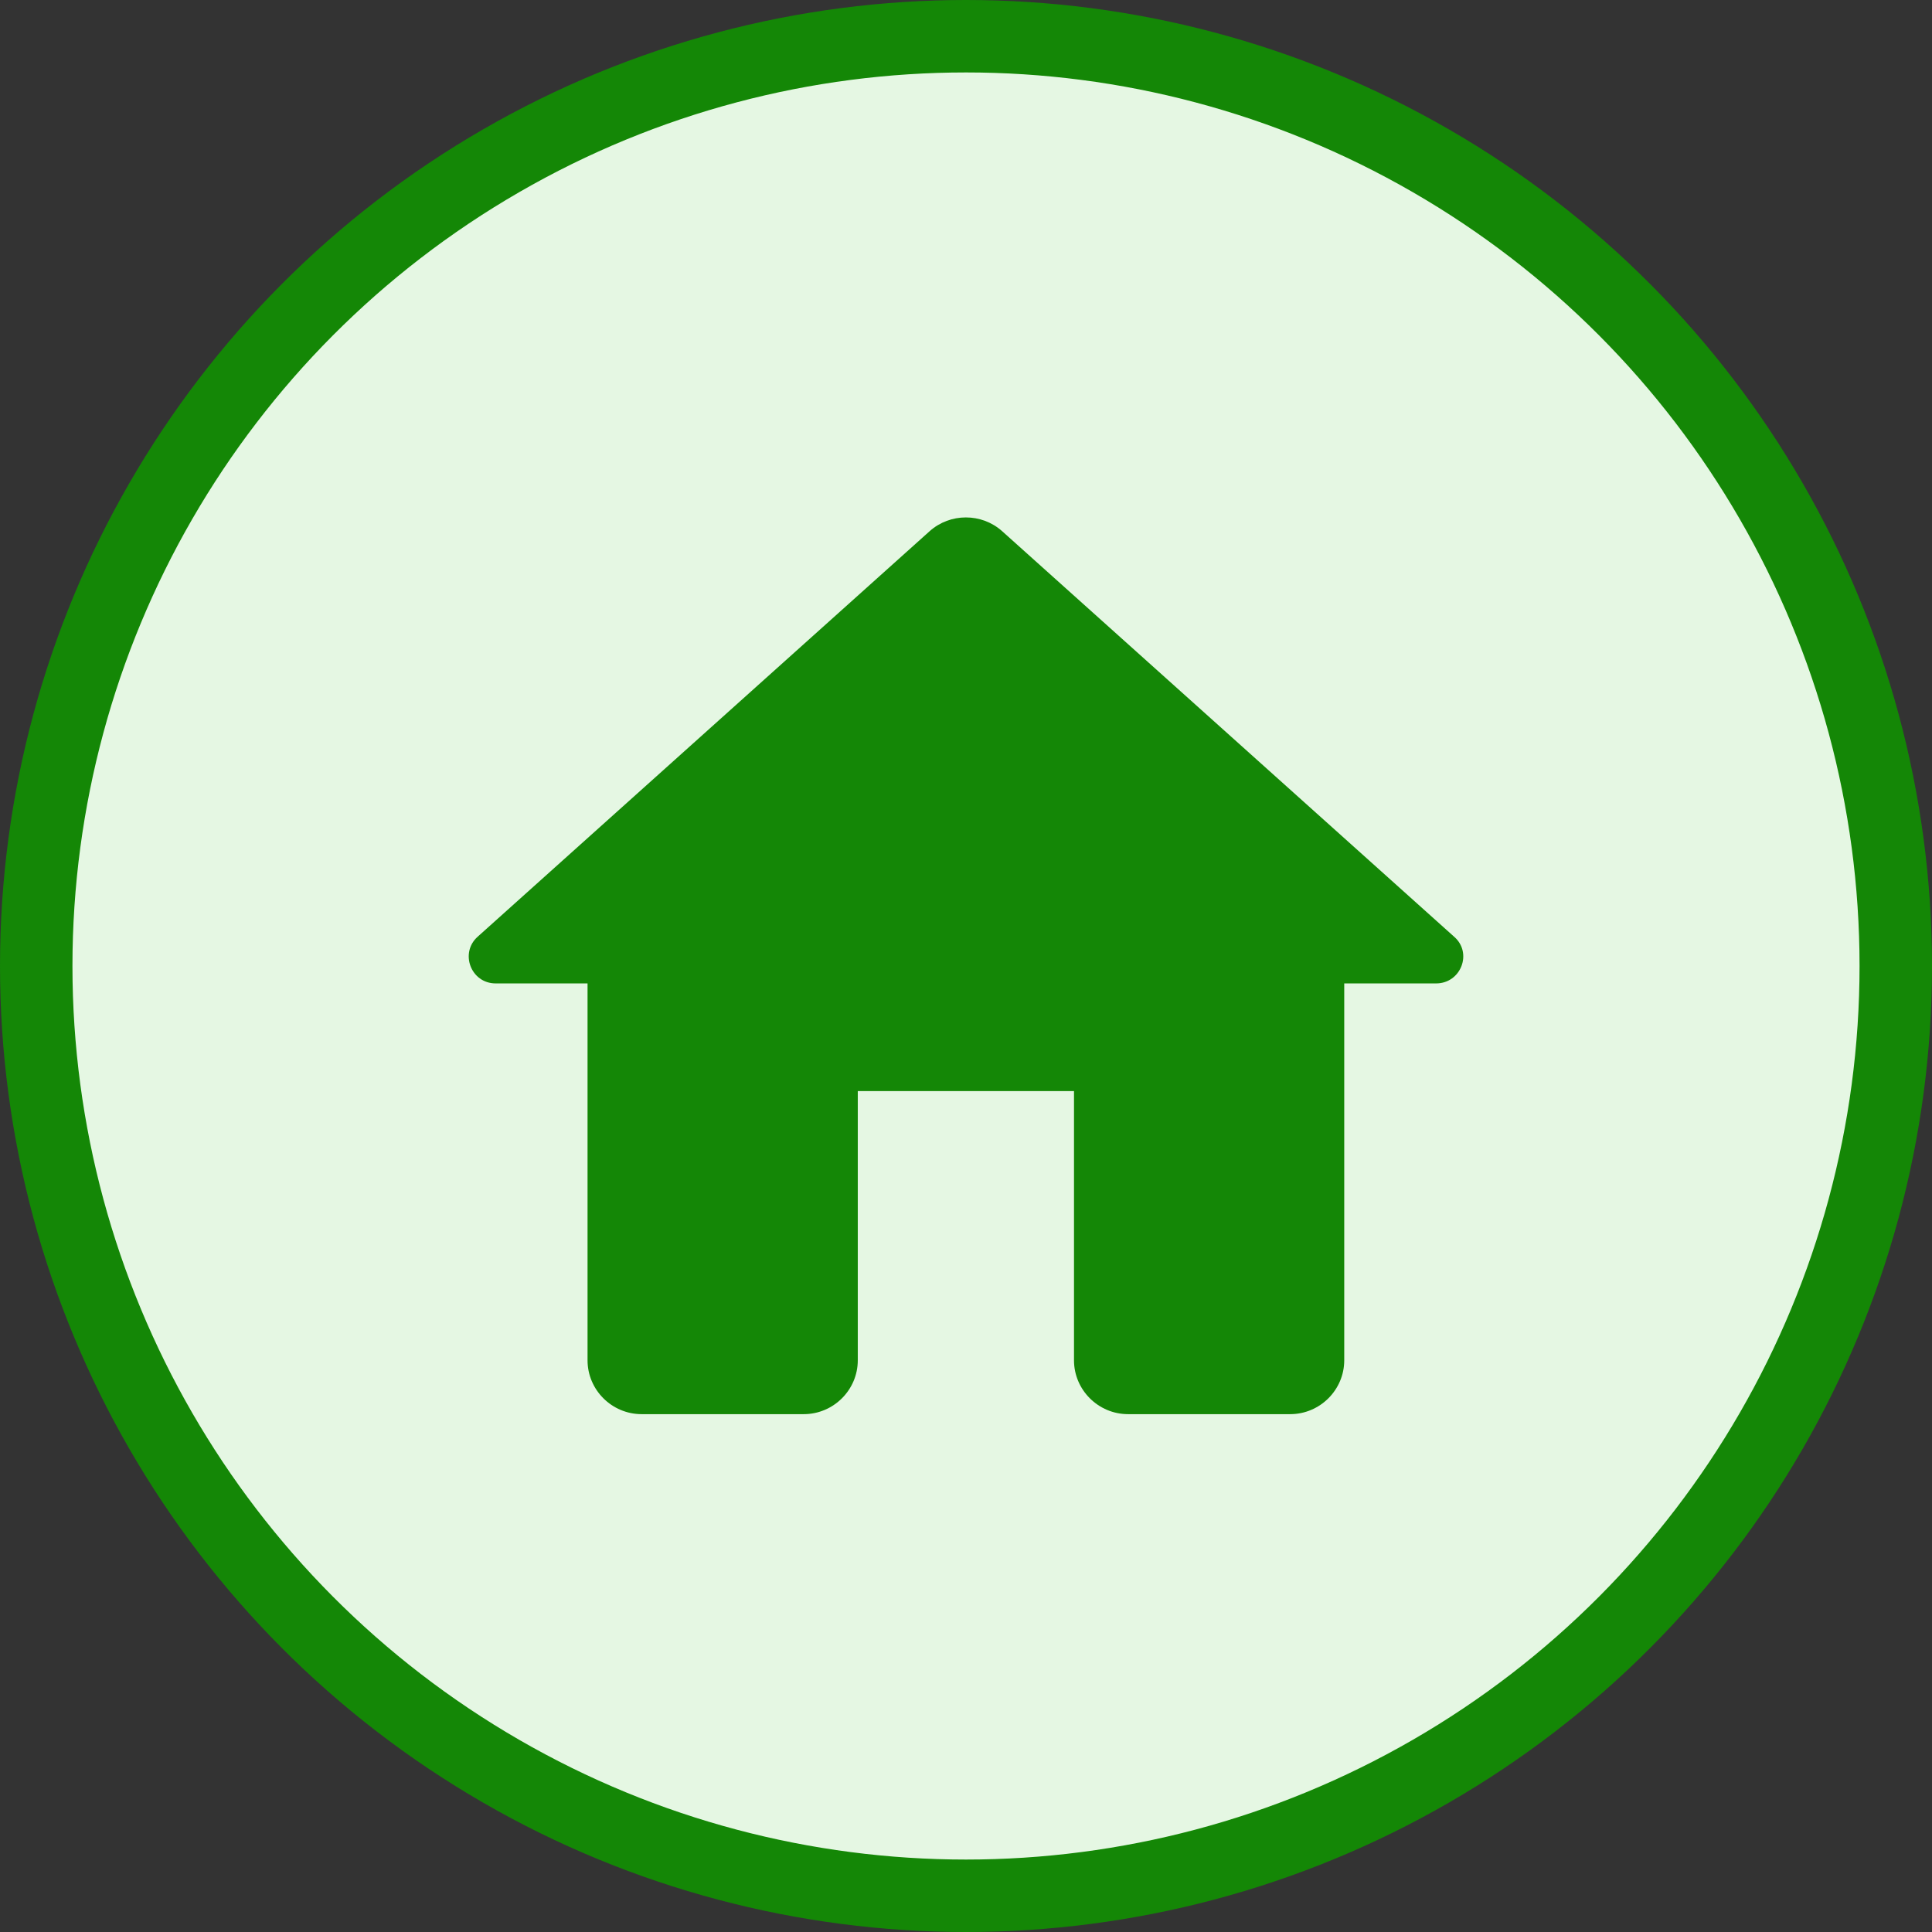 <svg width="80" height="80" viewBox="0 0 80 80" fill="none" xmlns="http://www.w3.org/2000/svg">
<rect x="0" y="0" width="80" height="80" fill="#333333" stroke="none"/>
<circle cx="40" cy="40" r="38.5" fill="#E5F7E3" stroke="#148706" stroke-width="3"/>
<g clip-path="url(#clip0_1265_6304)">
<path d="M35.519 56.327V45.18H44.472V56.327C44.472 57.553 45.479 58.557 46.71 58.557H53.424C54.655 58.557 55.662 57.553 55.662 56.327V40.721H59.467C60.496 40.721 60.989 39.451 60.206 38.782L41.495 21.994C40.645 21.236 39.346 21.236 38.496 21.994L19.785 38.782C19.024 39.451 19.494 40.721 20.524 40.721H24.329V56.327C24.329 57.553 25.336 58.557 26.567 58.557H33.281C34.512 58.557 35.519 57.553 35.519 56.327Z" fill="#148706"/>
</g>
<defs>
<clipPath id="clip0_1265_6304">
<rect width="53.333" height="53.333" fill="white" transform="translate(13.334 13.332)"/>
</clipPath>
</defs>
</svg>
